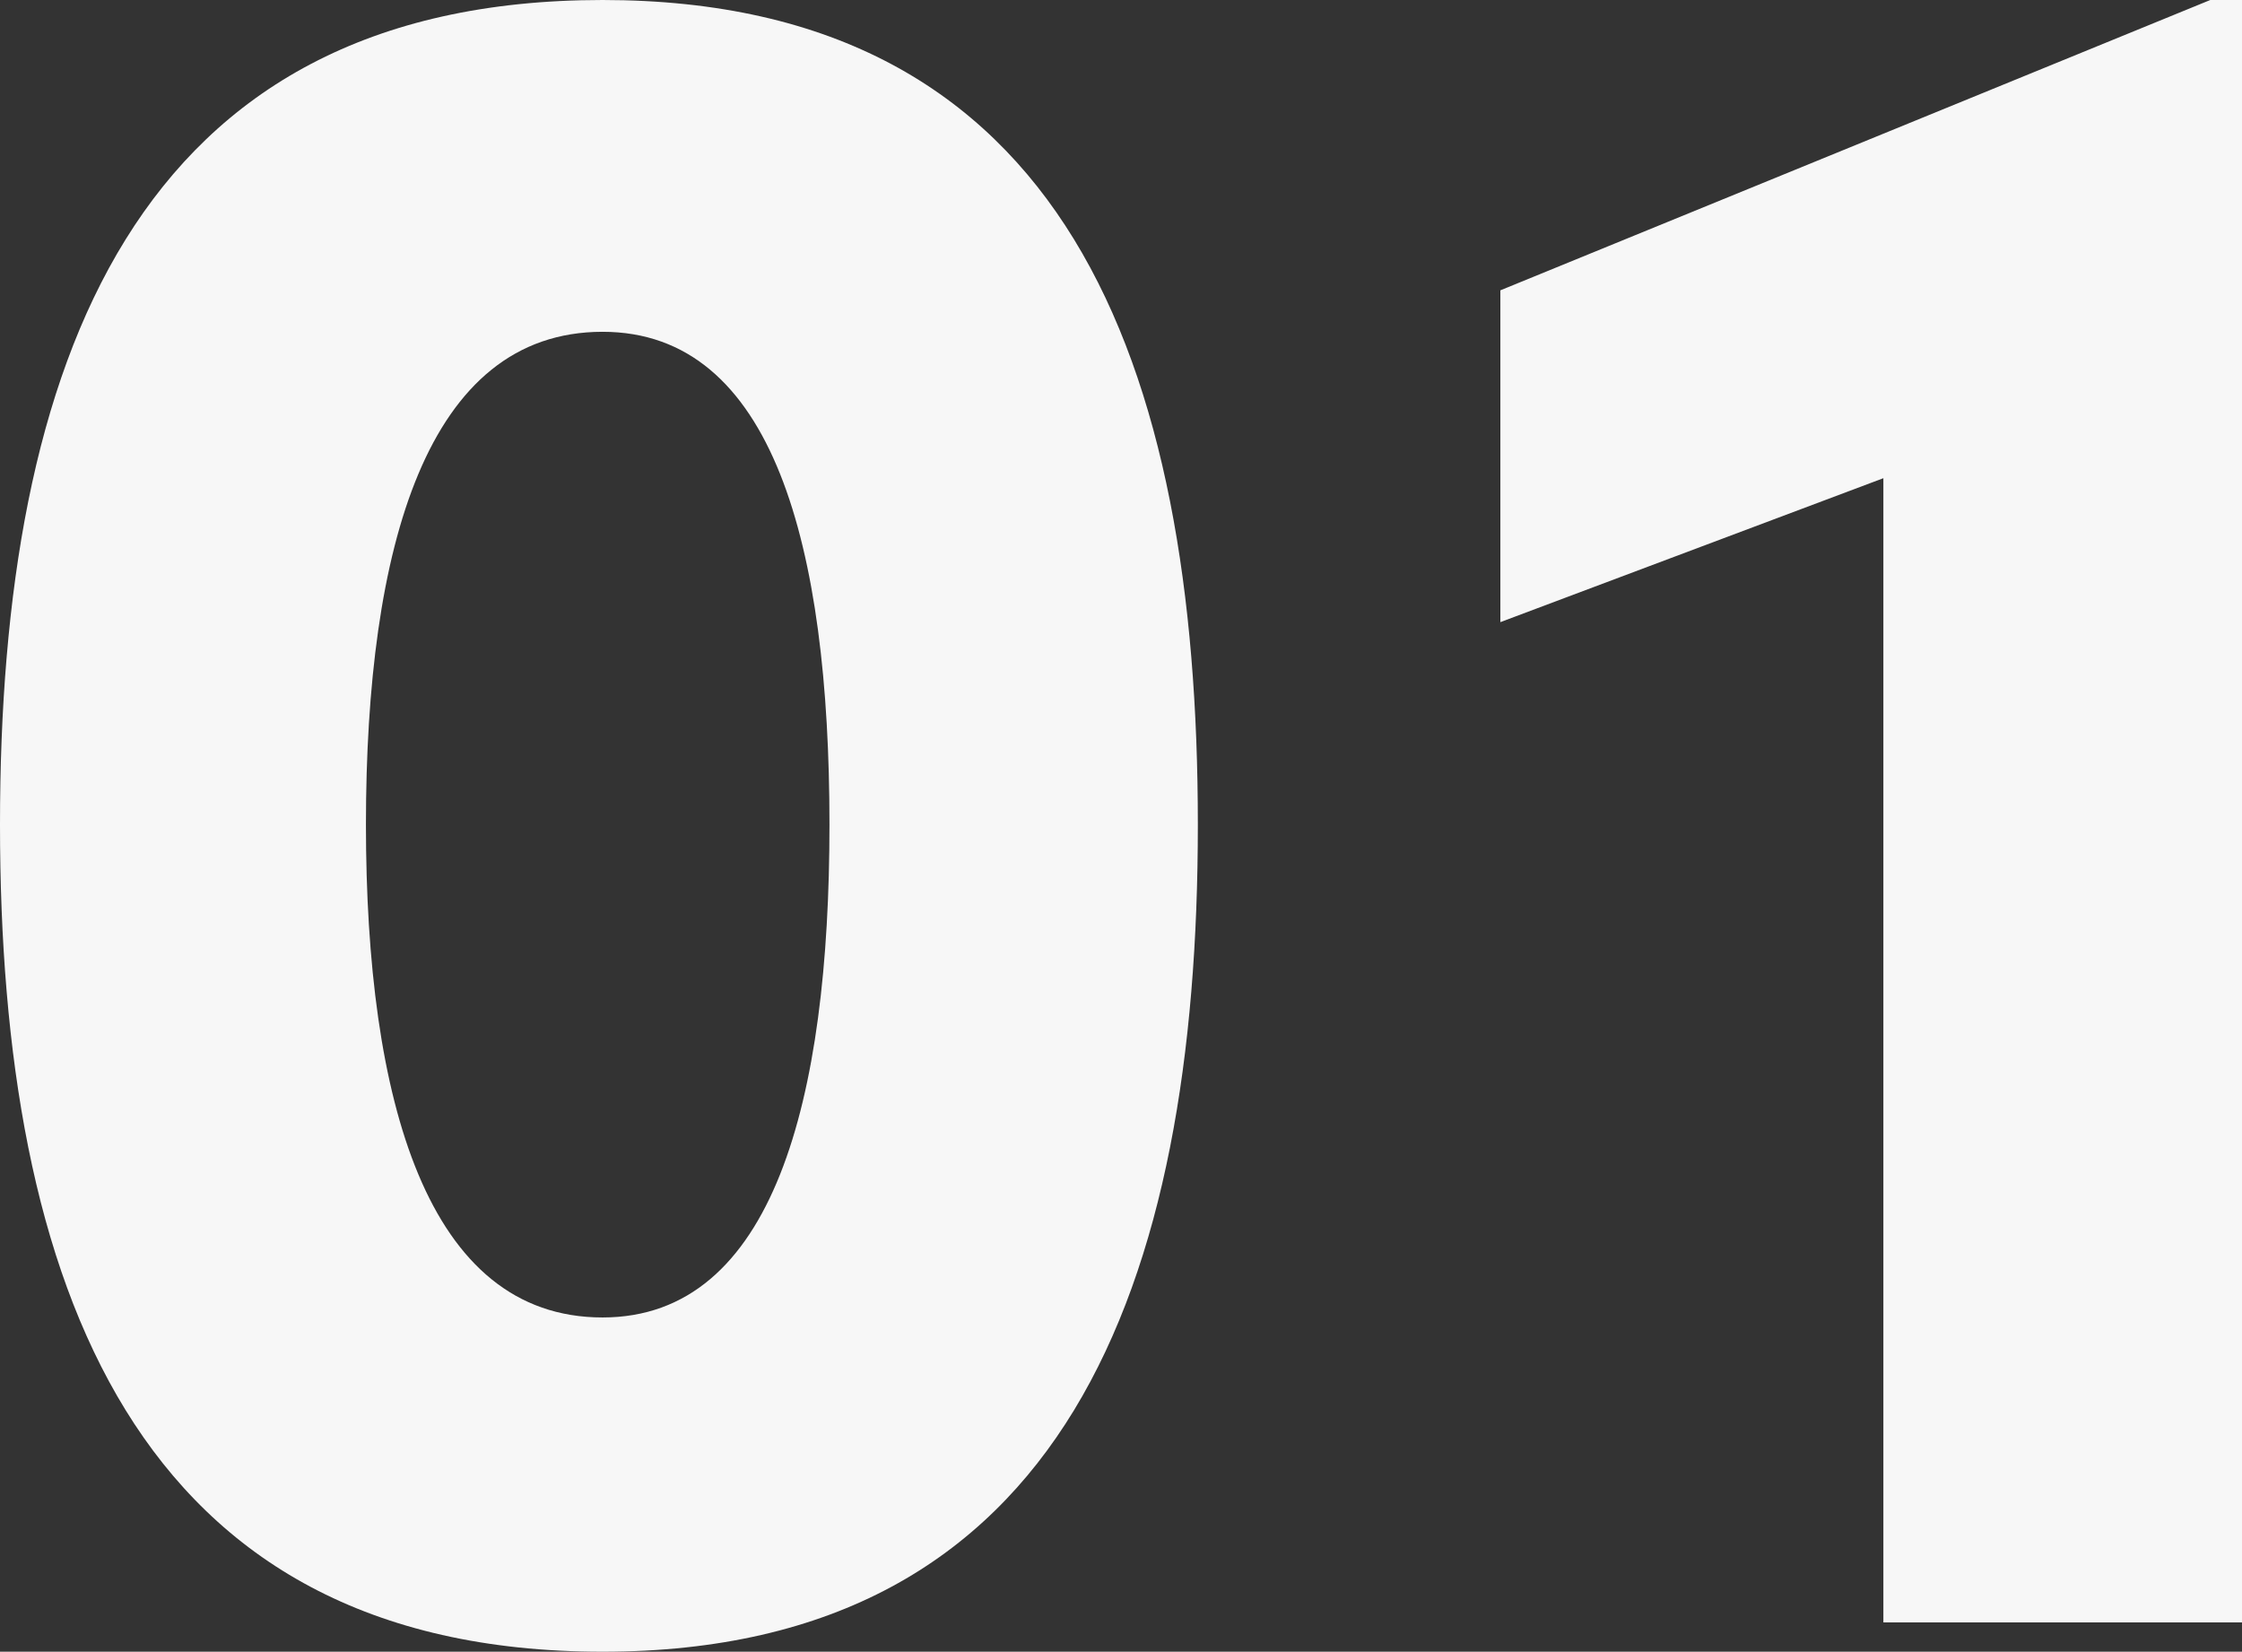 <svg xmlns="http://www.w3.org/2000/svg" width="137.85" height="101.55" viewBox="0 0 137.85 101.55">
  <rect x="0" y="0" width="137.85" height="101.55" fill="#333333" stroke="none"/>
  <path id="ad-num1" d="M44.4,1.8C72.9,1.8,81-20.85,81-49.05c0-28.35-8.1-50.7-36.6-50.7-28.8,0-37.05,22.35-37.05,50.7C7.35-20.85,15.6,1.8,44.4,1.8Zm0-20.55c-10.8,0-14.55-13.35-14.55-30.3,0-17.1,3.75-30.3,14.55-30.3,10.5,0,13.95,13.2,13.95,30.3C58.35-32.1,54.9-18.75,44.4-18.75ZM99.6-81.9v20.4l23.55-8.85V0H145.2V-99.75h-1.95Z" transform="translate(-7.35 99.75)" fill="#f7f7f7"/>
</svg>
